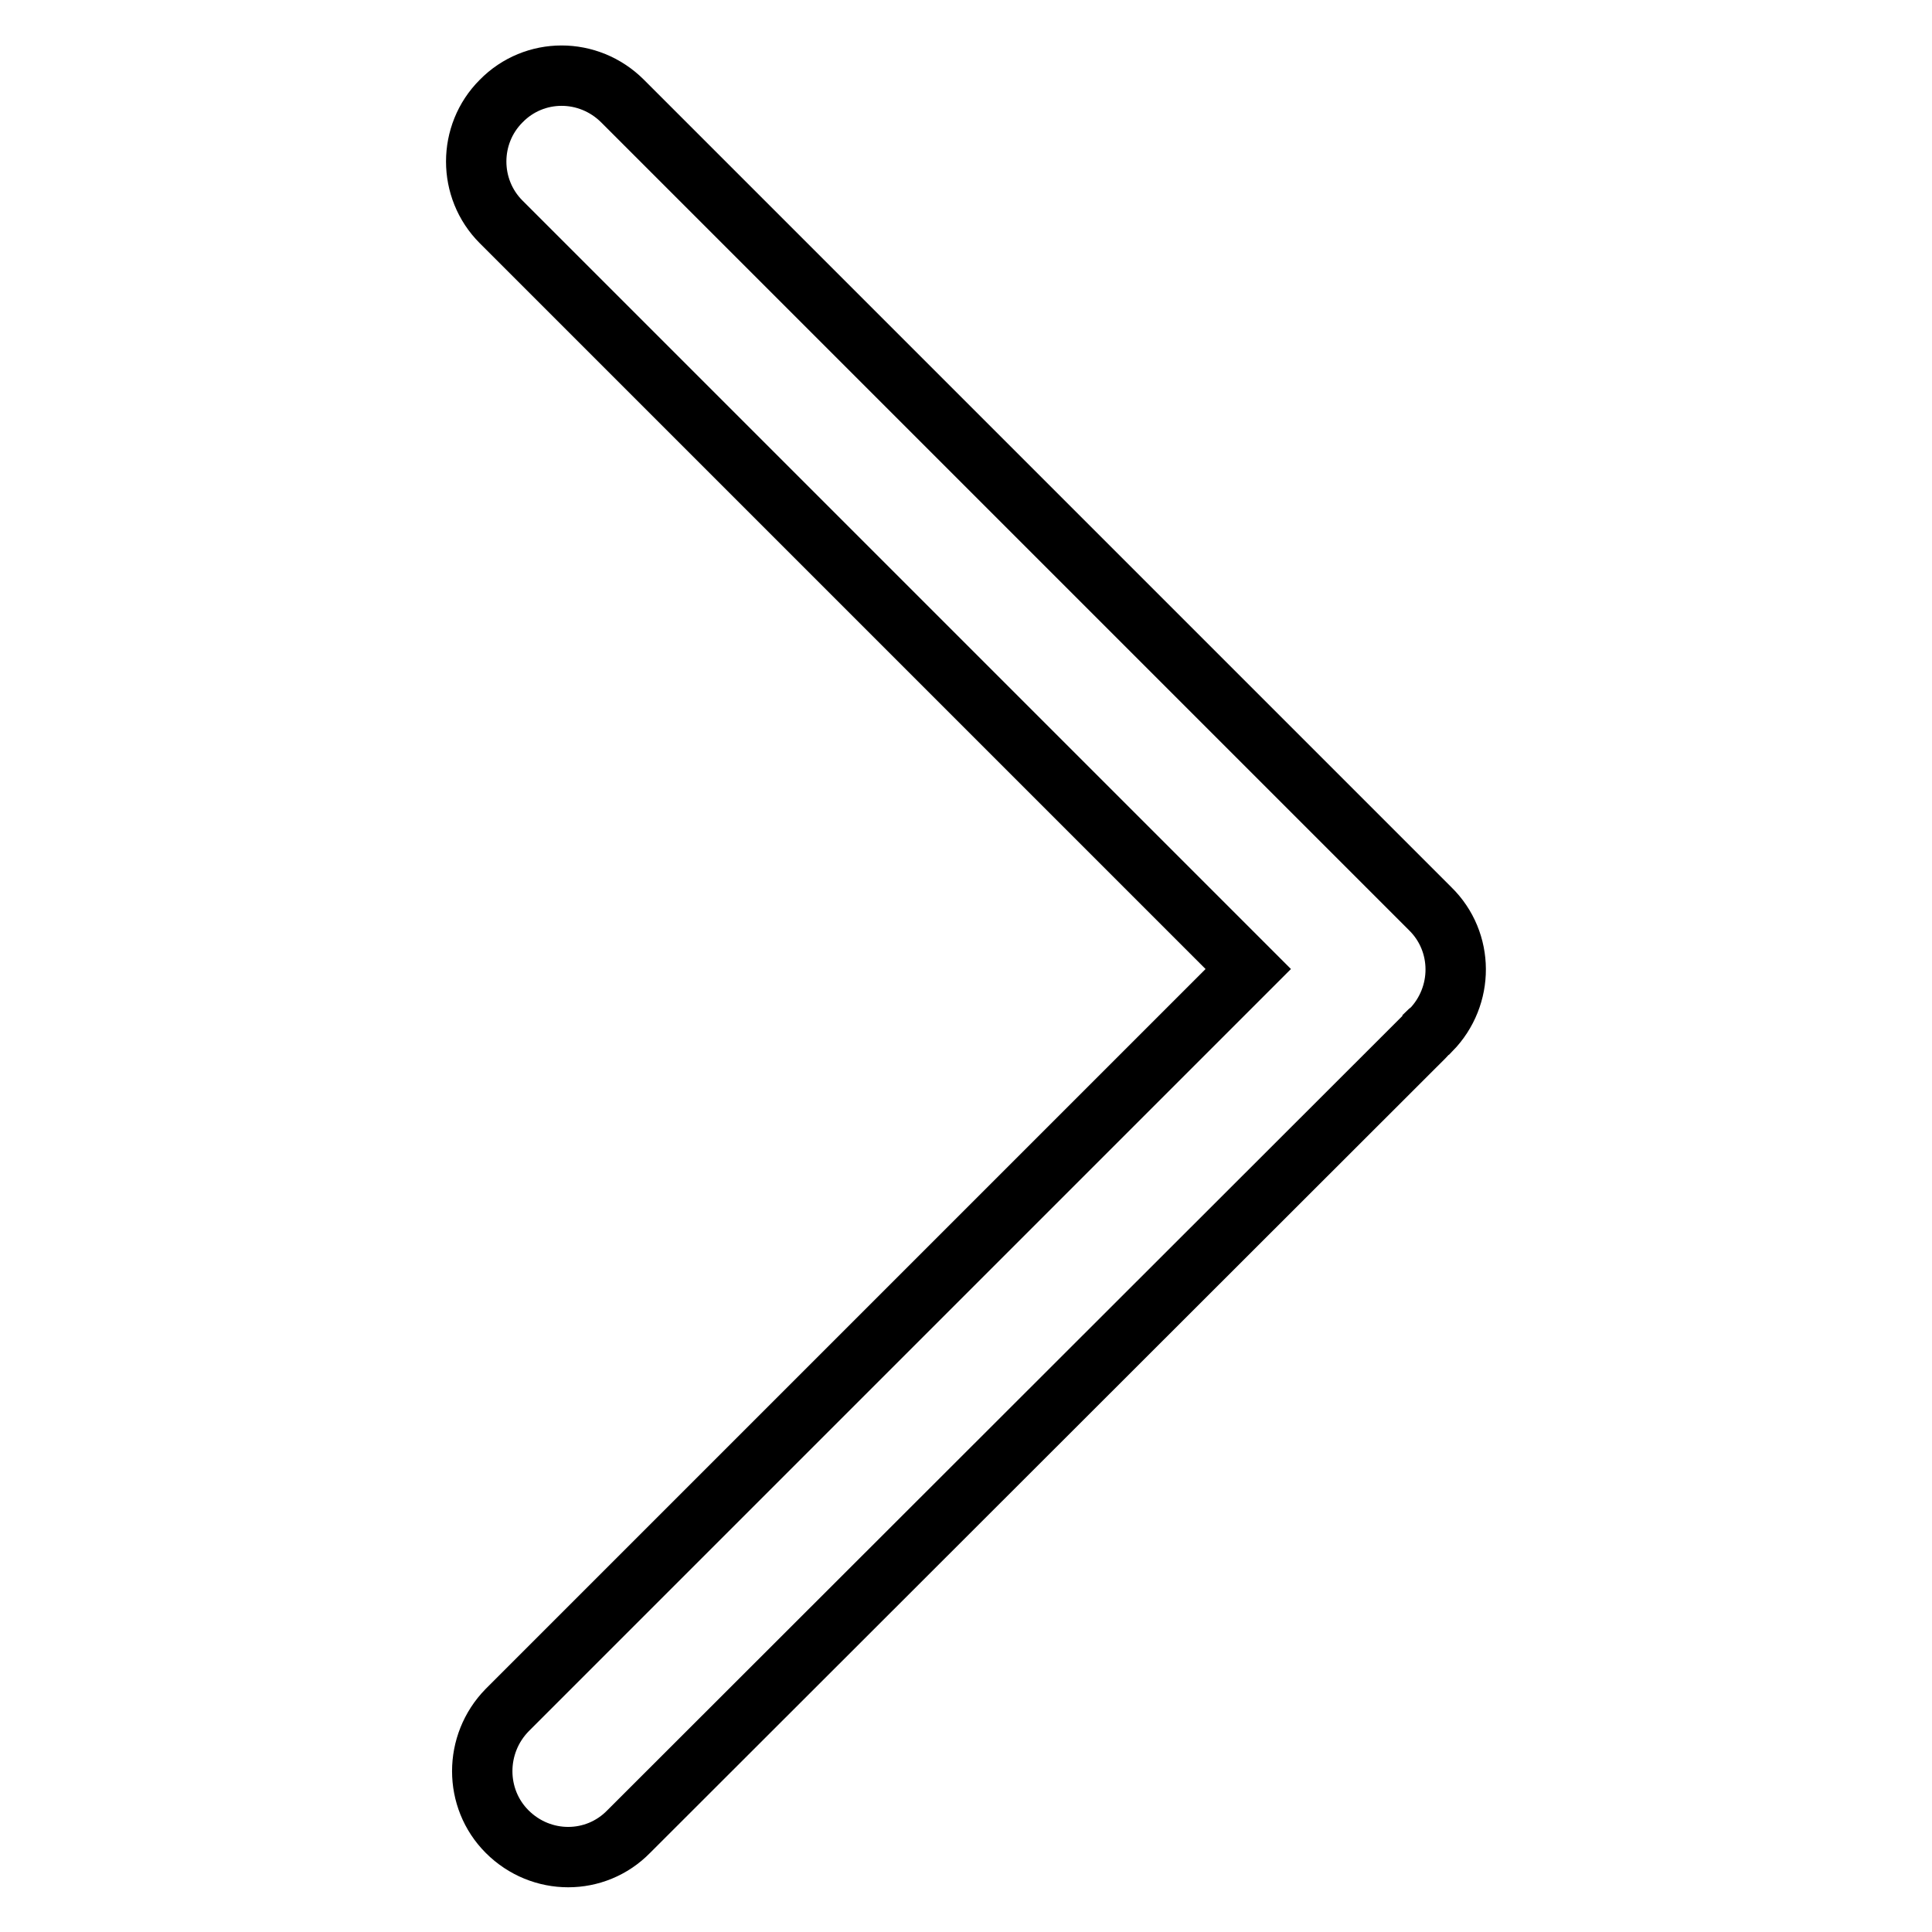 <?xml version="1.0" encoding="utf-8"?>
<!-- Svg Vector Icons : http://www.onlinewebfonts.com/icon -->
<!DOCTYPE svg PUBLIC "-//W3C//DTD SVG 1.1//EN" "http://www.w3.org/Graphics/SVG/1.1/DTD/svg11.dtd">
<svg version="1.1" xmlns="http://www.w3.org/2000/svg" xmlns:xlink="http://www.w3.org/1999/xlink" x="0px" y="0px" viewBox="0 0 256 256" enable-background="new 0 0 256 256" xml:space="preserve">
<g><g><path stroke-width="8" fill-opacity="0" stroke="#000000"  d="M189.5,120.4l-107-107c-4.5-4.5-11.7-4.5-16.1,0C62,17.8,62,25,66.4,29.4l99,99l-98.2,98.2c-4.4,4.5-4.4,11.7,0,16.1c4.5,4.5,11.7,4.5,16.1,0l105.4-105.3c0.1-0.1,0.3-0.3,0.4-0.5c0.1-0.1,0.3-0.3,0.5-0.4C194,132,194,124.8,189.5,120.4L189.5,120.4z"/></g></g>
</svg>